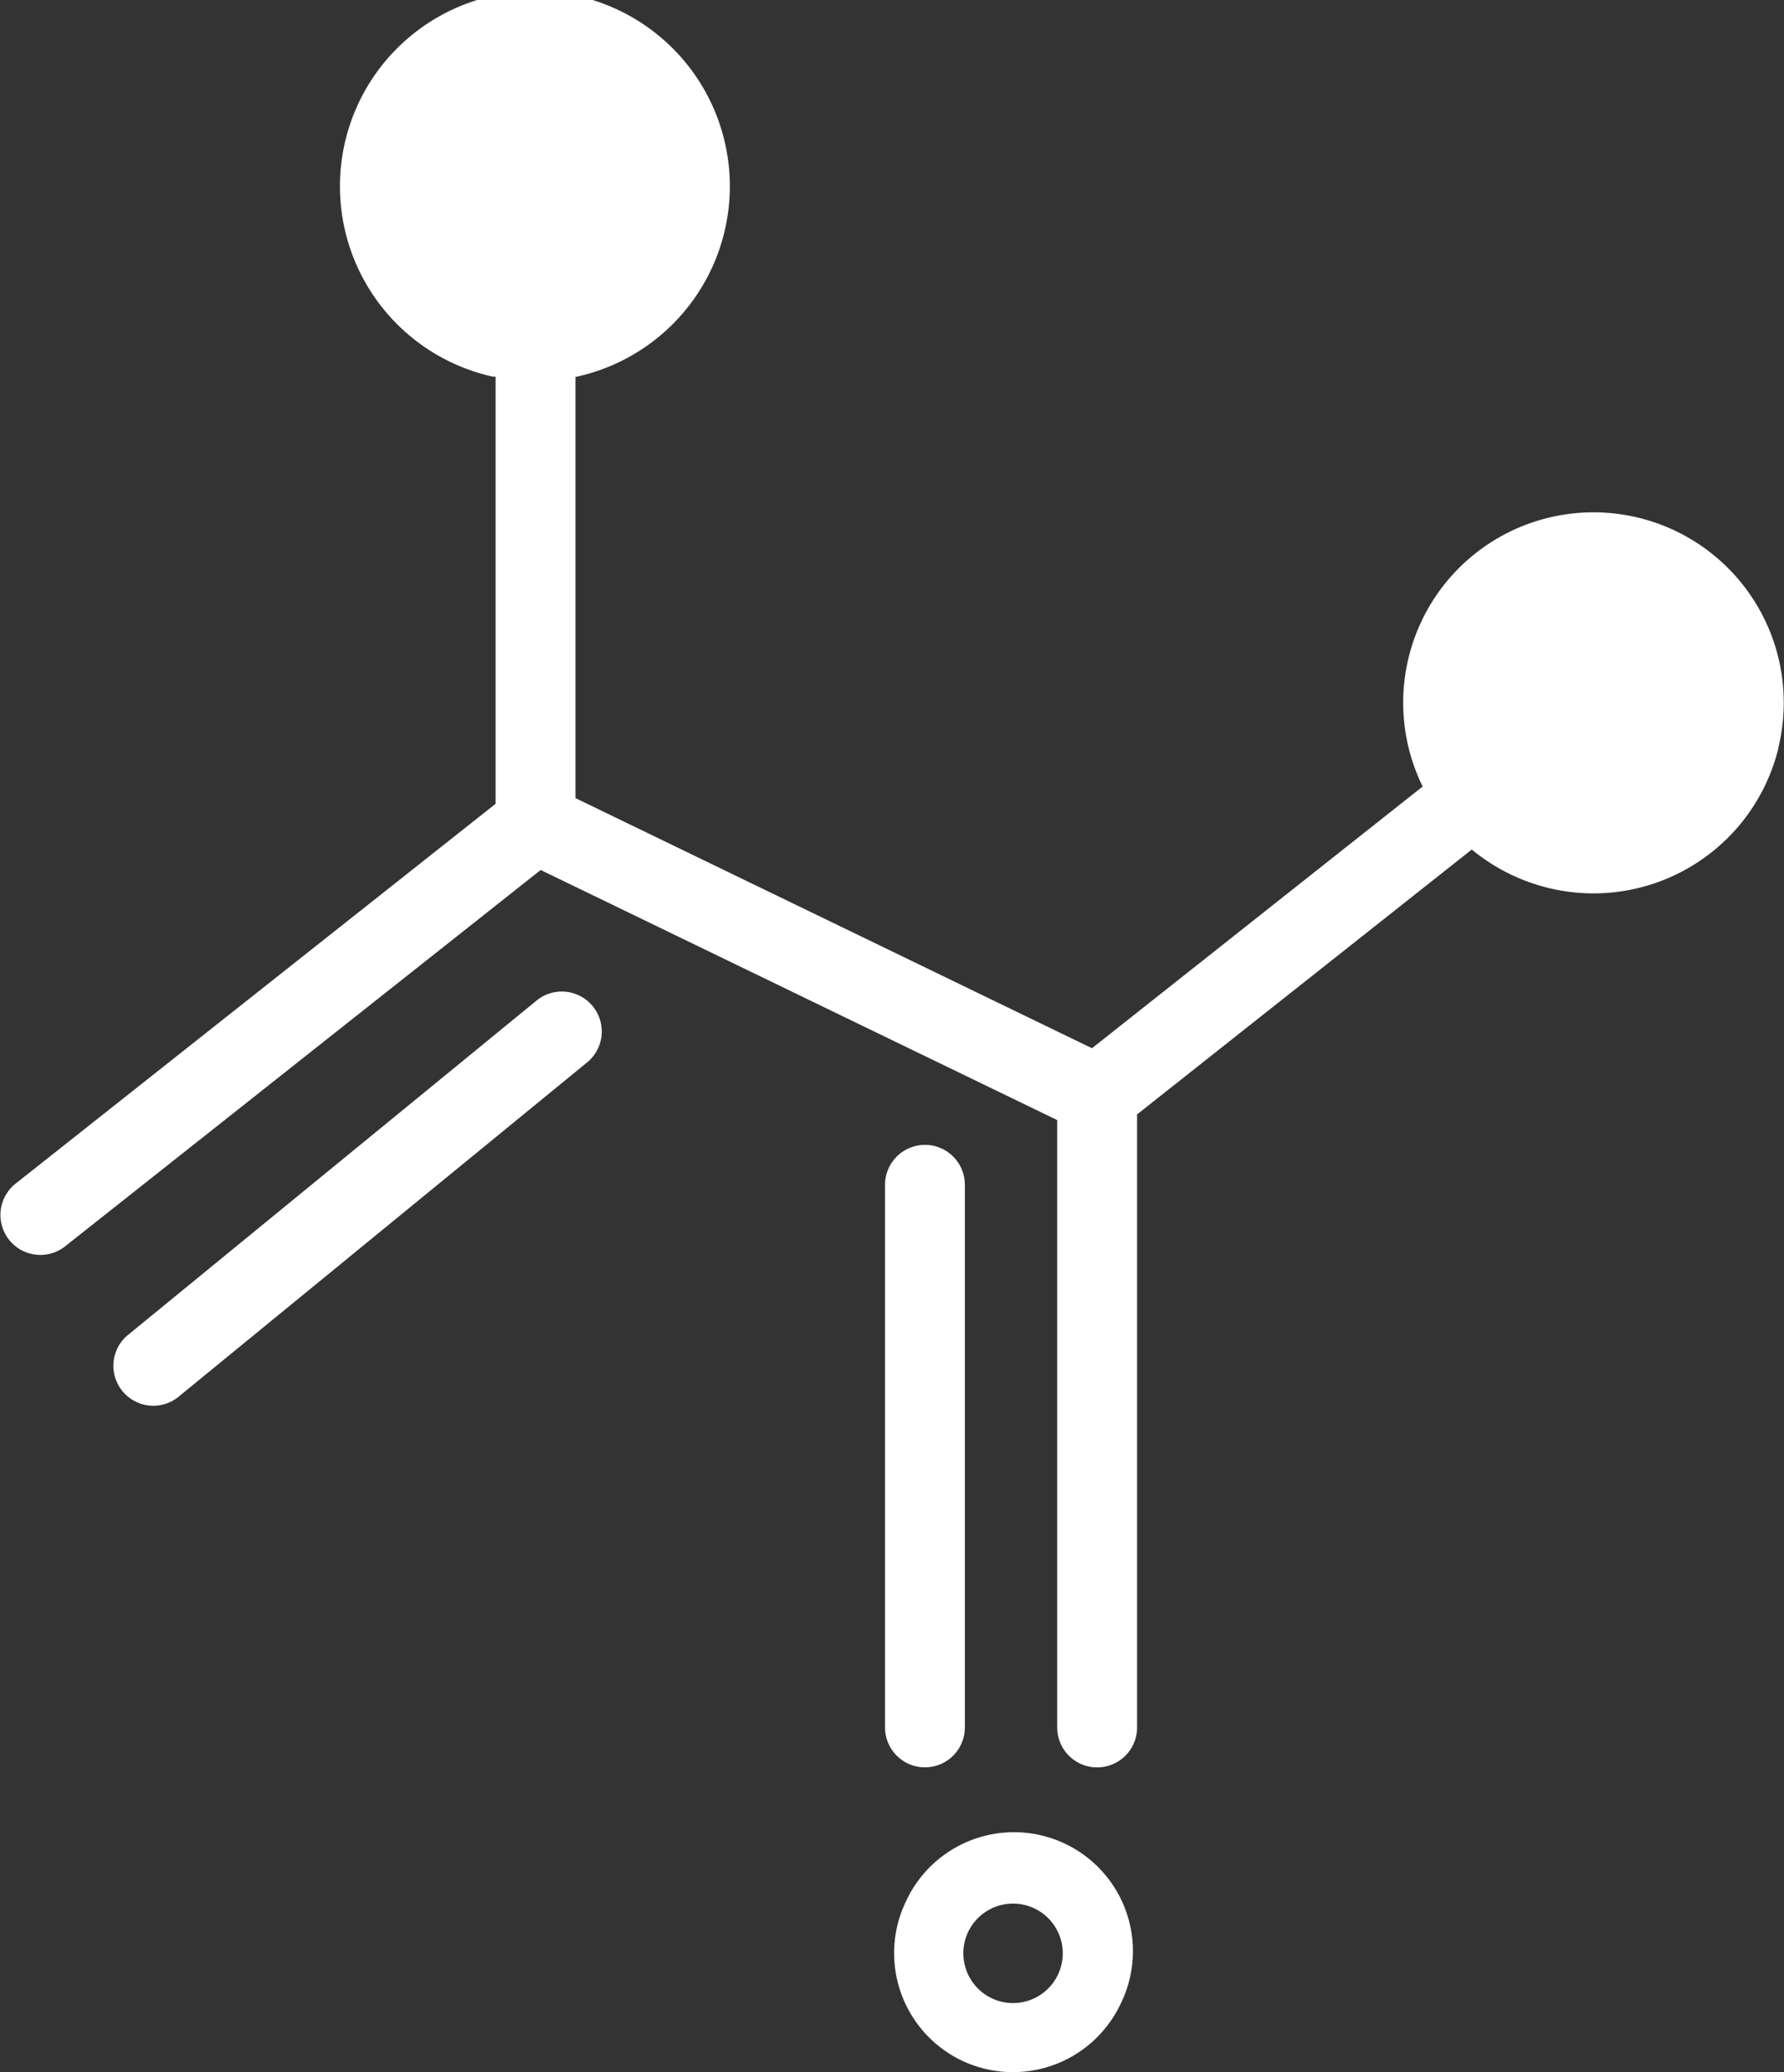 <?xml version="1.0" encoding="UTF-8"?> <svg xmlns="http://www.w3.org/2000/svg" width="46.213" height="53.669" viewBox="0 0 46.213 53.669"><rect x="0" y="0" width="46.213" height="53.669" fill="#333333" stroke="none"/><path id="Acrylates_Icon" data-name="Acrylates Icon" d="M366.973,219.367a4.934,4.934,0,0,1-4.8,3.781,4.962,4.962,0,0,1-3.148-1.136l-8.67,6.86,0,15.877a1.034,1.034,0,1,1-2.069,0l0-15.73-13.38-6.477-12.336,9.76a1.035,1.035,0,0,1-1.284-1.623l12.452-9.851,0-11.06c-.04-.008-.082,0-.123-.015a5.05,5.05,0,1,1,2.192.02l0,10.907,13.38,6.478,8.566-6.778a4.929,4.929,0,1,1,9.215-1.012Zm-22.114,10.294a1.034,1.034,0,0,0-1.033,1.034l0,14.053a1.034,1.034,0,1,0,2.068,0l0-14.053A1.033,1.033,0,0,0,344.859,229.661ZM334.828,225.9l-10.647,8.712a1.035,1.035,0,0,0,1.31,1.6l10.648-8.712a1.035,1.035,0,0,0-1.311-1.6Zm15.085,26.039a3.081,3.081,0,1,0-5.545-2.685h0a3.085,3.085,0,0,0,1.43,4.115,3.082,3.082,0,0,0,4.115-1.43Zm-3.931-1.9a1.288,1.288,0,1,1,.6,1.72,1.291,1.291,0,0,1-.6-1.72Z" transform="translate(-320.9 -200.01)" fill="#fff"></path></svg> 